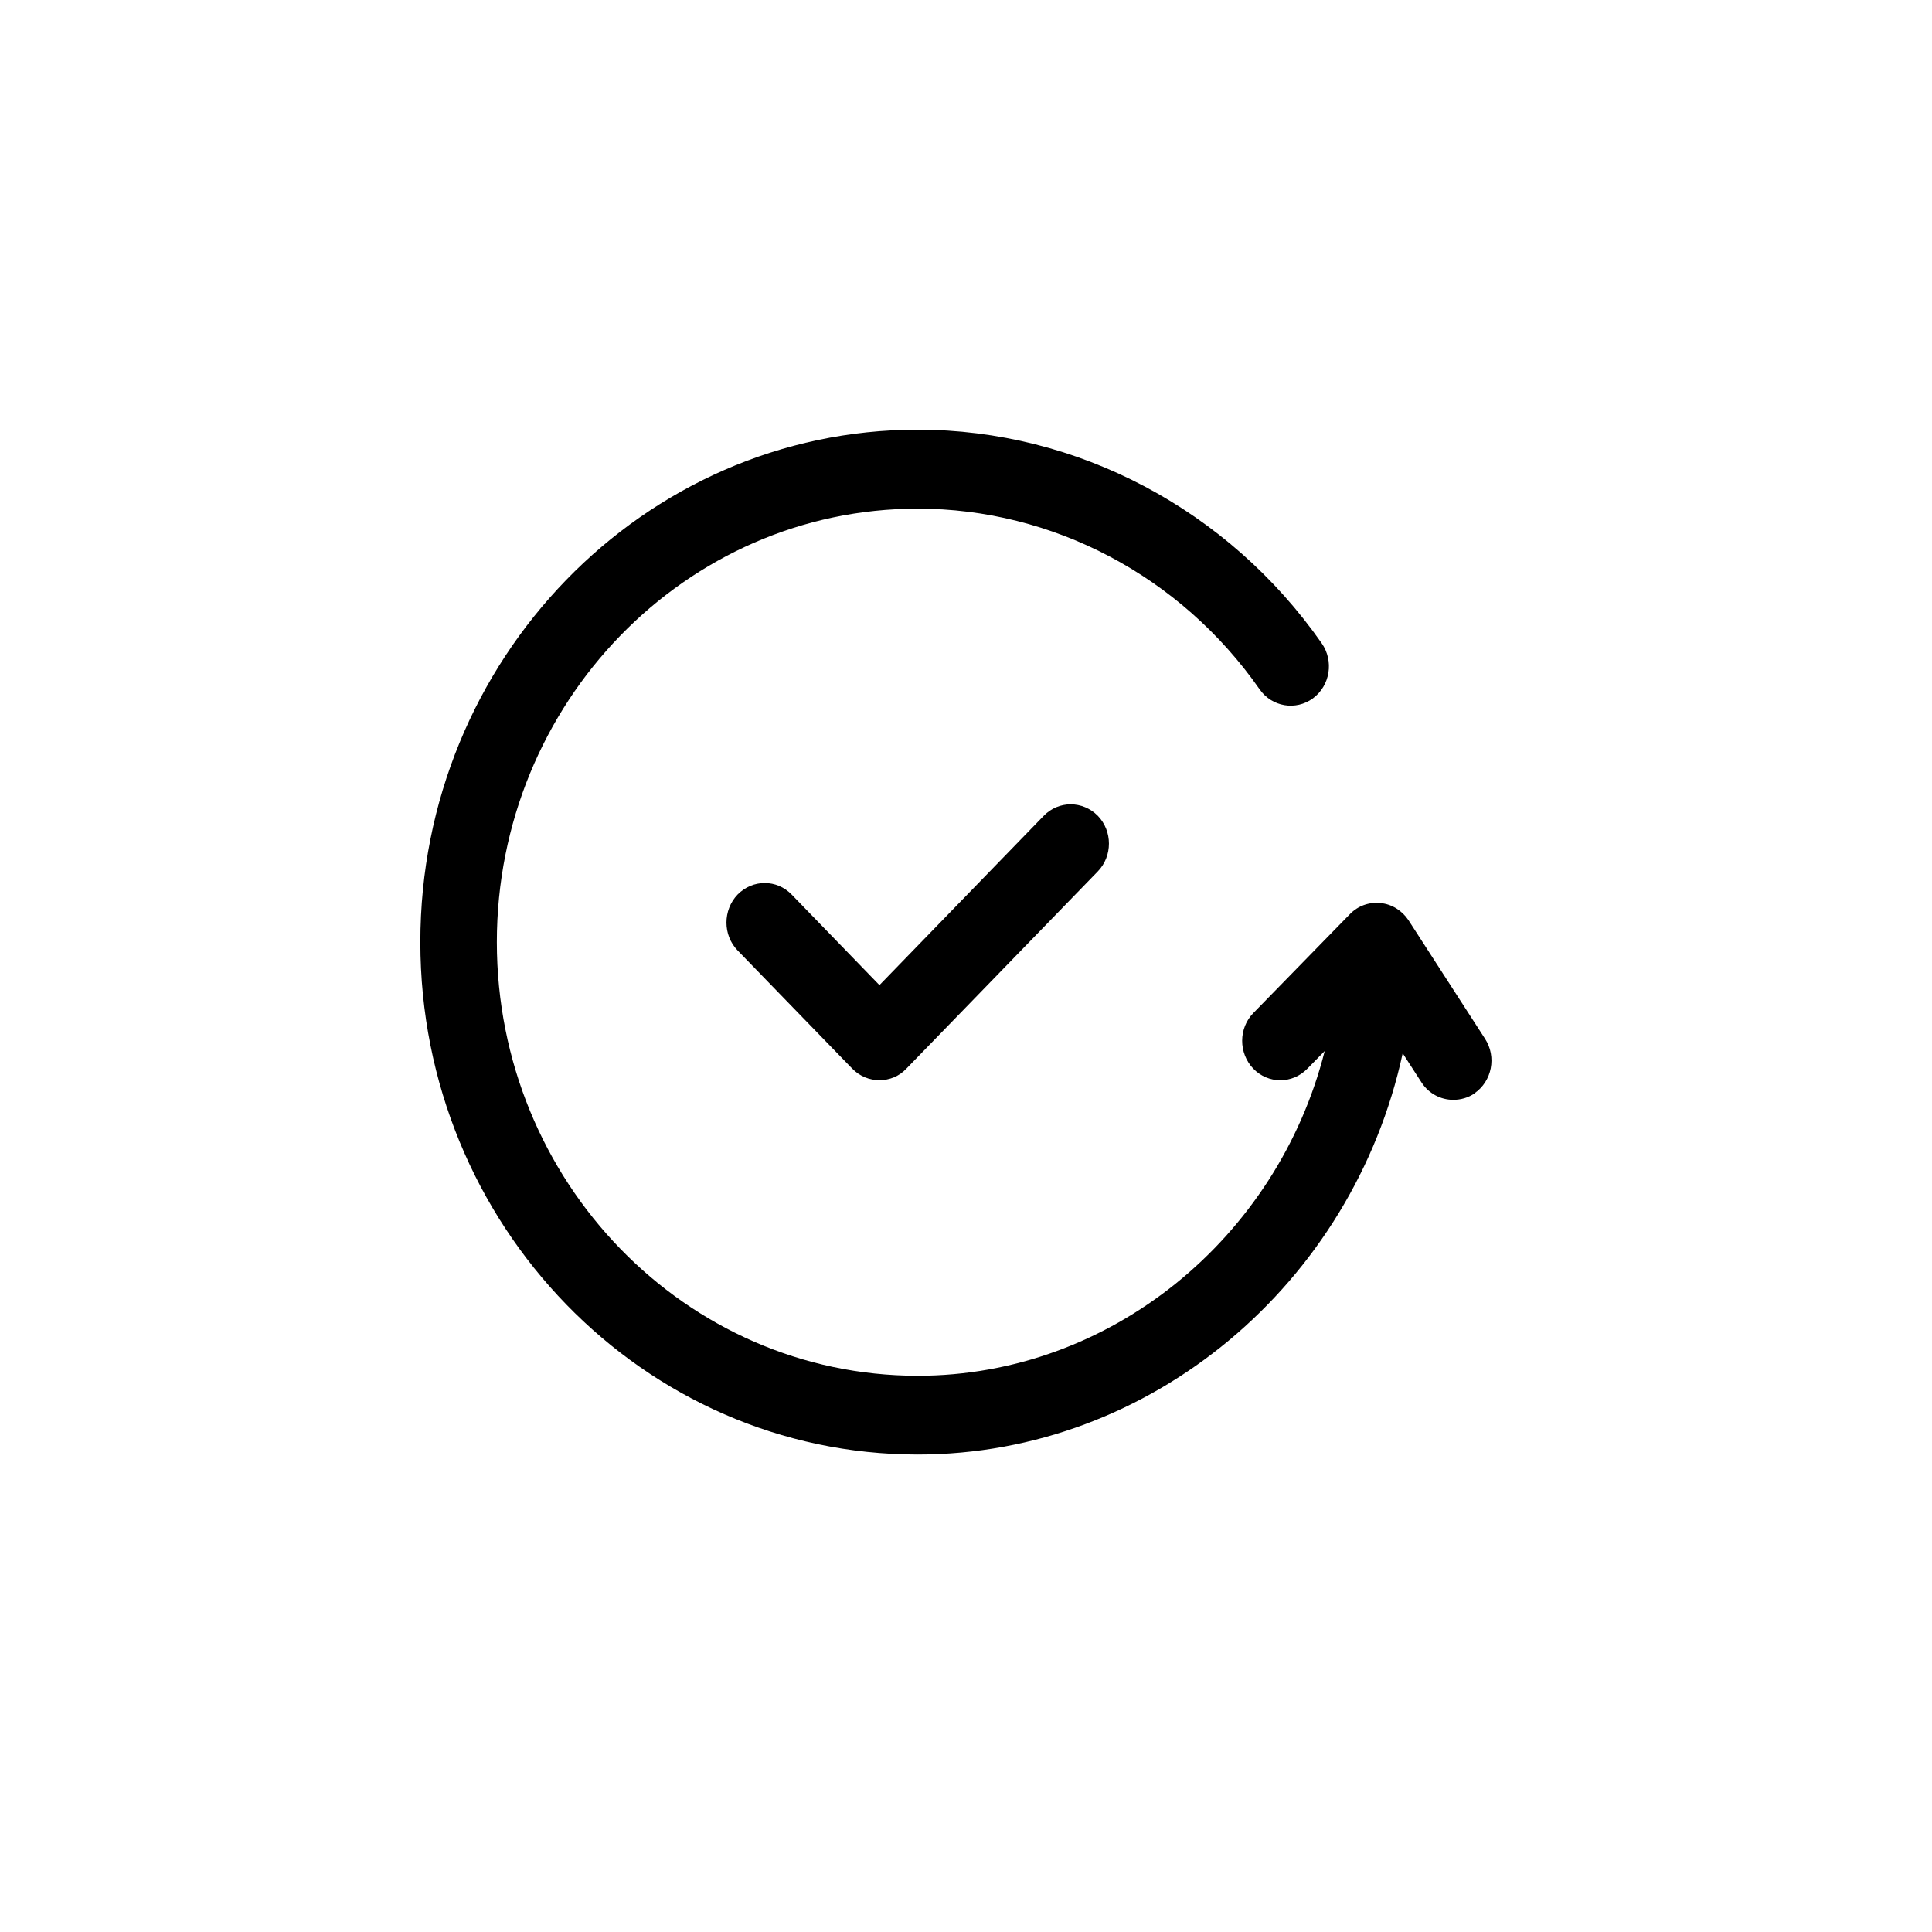 <svg xmlns="http://www.w3.org/2000/svg" xmlns:xlink="http://www.w3.org/1999/xlink" width="40" zoomAndPan="magnify" viewBox="0 0 30 30" height="40" preserveAspectRatio="xMidYMid meet" version="1.2"><defs><clipPath id="d049606f7f"><path d="M 6.527 6.648 L 23.219 6.648 L 23.219 22.613 L 6.527 22.613 Z M 6.527 6.648 "/></clipPath></defs><g id="7cfaea592b"><g clip-rule="nonzero" clip-path="url(#d049606f7f)"><path style=" stroke:none;fill-rule:nonzero;fill:#000000;fill-opacity:1;" d="M 22.898 16.977 C 22.797 17.047 22.68 17.078 22.566 17.078 C 22.375 17.078 22.188 16.984 22.074 16.809 L 21.781 16.355 C 21.008 19.926 17.883 22.586 14.25 22.586 C 9.992 22.586 6.527 19.02 6.527 14.629 C 6.527 10.242 9.992 6.672 14.25 6.672 C 16.727 6.672 19.074 7.914 20.523 9.988 C 20.715 10.262 20.656 10.645 20.387 10.844 C 20.121 11.039 19.75 10.977 19.559 10.703 C 18.332 8.945 16.348 7.898 14.25 7.898 C 10.645 7.898 7.715 10.918 7.715 14.629 C 7.715 18.344 10.645 21.363 14.25 21.363 C 17.246 21.363 19.836 19.223 20.57 16.32 L 20.301 16.594 C 20.066 16.836 19.691 16.832 19.461 16.594 C 19.23 16.352 19.23 15.965 19.465 15.727 L 20.961 14.195 C 21.086 14.066 21.258 14.004 21.438 14.023 C 21.613 14.039 21.773 14.141 21.871 14.289 L 23.059 16.129 C 23.242 16.41 23.168 16.789 22.895 16.977 Z M 16.207 12.668 L 13.656 15.297 L 12.293 13.891 C 12.062 13.652 11.688 13.652 11.453 13.891 C 11.223 14.133 11.223 14.52 11.453 14.758 L 13.234 16.594 C 13.352 16.715 13.504 16.773 13.656 16.773 C 13.809 16.773 13.961 16.715 14.074 16.594 L 17.047 13.531 C 17.277 13.293 17.277 12.906 17.047 12.668 C 16.812 12.43 16.438 12.43 16.207 12.668 Z M 16.207 12.668 "/></g></g></svg>